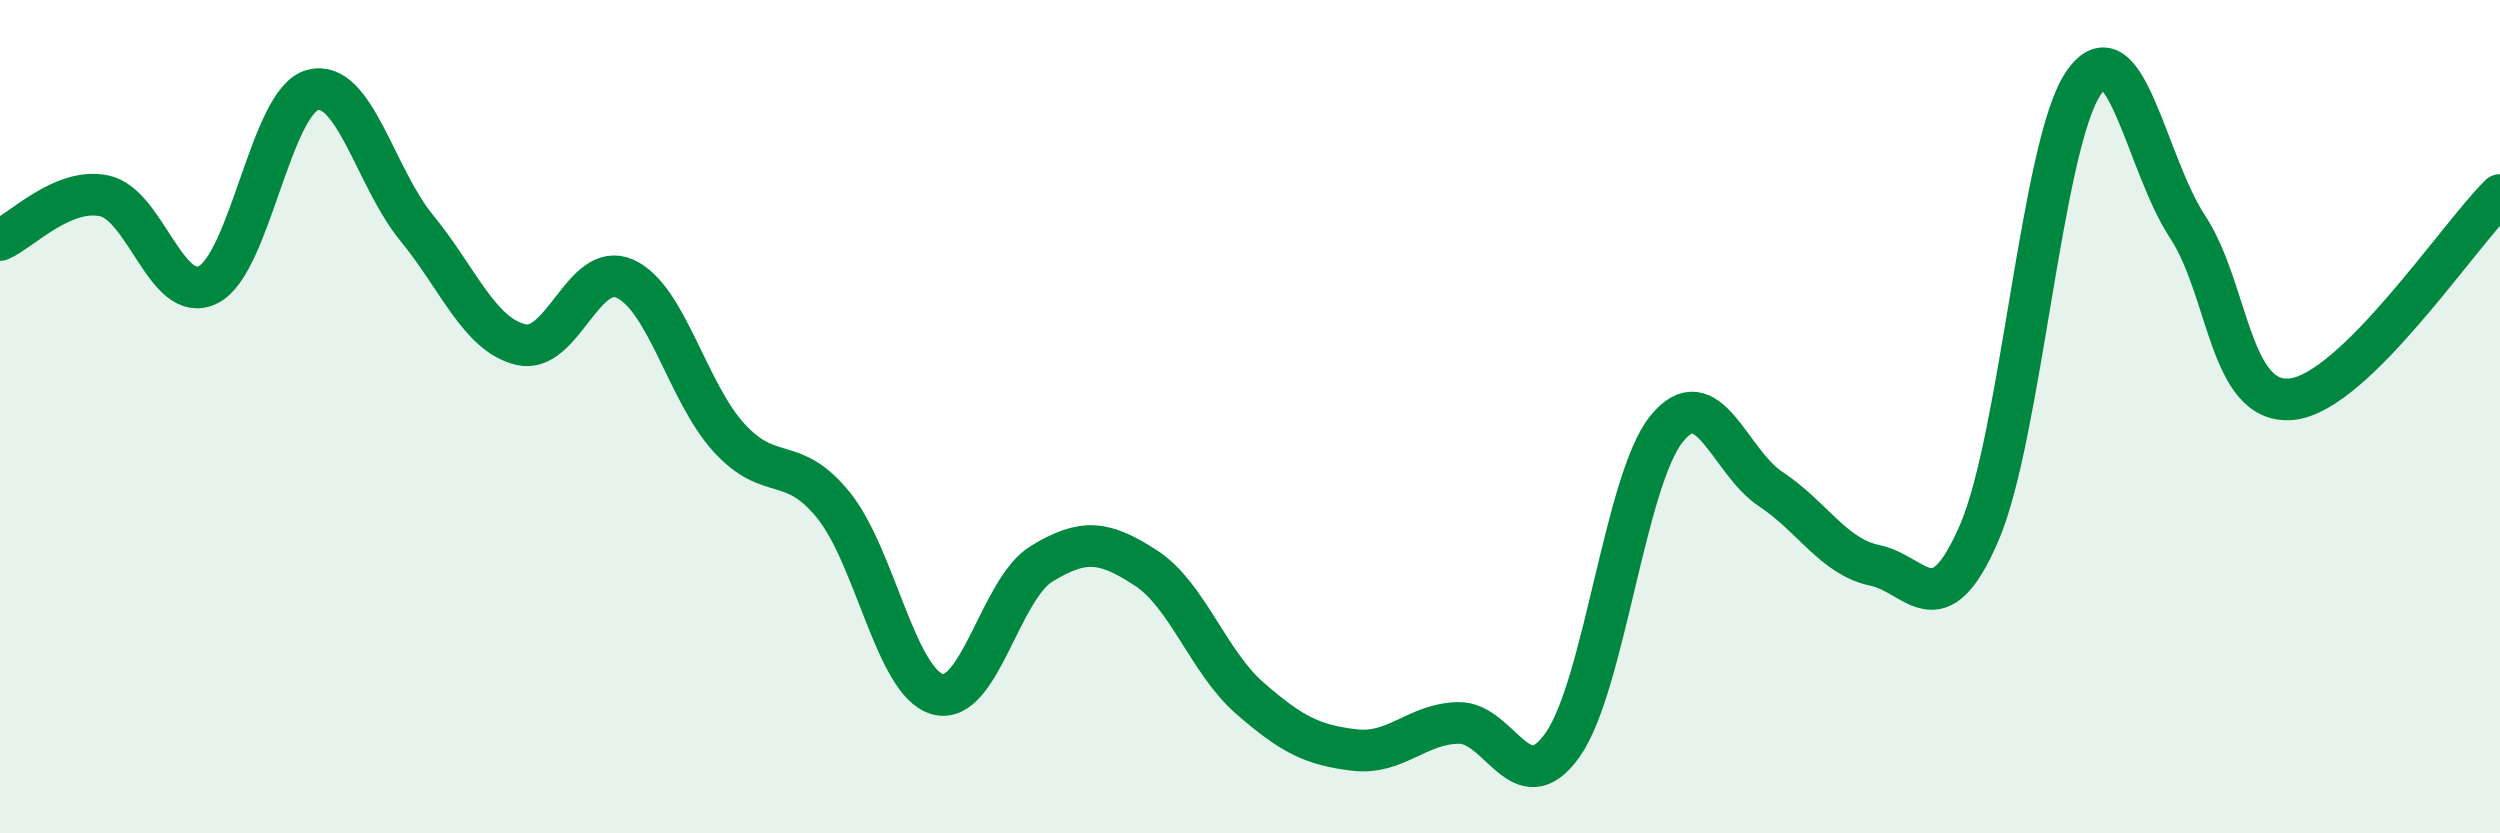 
    <svg width="60" height="20" viewBox="0 0 60 20" xmlns="http://www.w3.org/2000/svg">
      <path
        d="M 0,5.76 C 0.5,5.55 1.5,4.49 2.5,4.7 C 3.5,4.91 4,7.34 5,6.83 C 6,6.32 6.5,2.43 7.5,2.16 C 8.5,1.89 9,4.25 10,5.47 C 11,6.69 11.5,8.03 12.5,8.27 C 13.5,8.51 14,6.24 15,6.69 C 16,7.14 16.5,9.42 17.5,10.51 C 18.5,11.6 19,10.89 20,12.12 C 21,13.35 21.5,16.38 22.5,16.66 C 23.5,16.94 24,14.14 25,13.53 C 26,12.92 26.5,12.98 27.5,13.63 C 28.5,14.28 29,15.89 30,16.76 C 31,17.63 31.5,17.88 32.5,18 C 33.5,18.12 34,17.37 35,17.35 C 36,17.33 36.5,19.29 37.5,17.88 C 38.5,16.47 39,11.52 40,10.29 C 41,9.06 41.5,11.08 42.5,11.74 C 43.5,12.4 44,13.36 45,13.57 C 46,13.78 46.5,15.1 47.5,12.79 C 48.5,10.48 49,3.47 50,2 C 51,0.53 51.5,3.92 52.5,5.44 C 53.5,6.96 53.5,9.73 55,9.58 C 56.5,9.43 59,5.66 60,4.68L60 20L0 20Z"
        fill="#008740"
        opacity="0.1"
        stroke-linecap="round"
        stroke-linejoin="round"
      />
      <path
        d="M 0,5.76 C 0.5,5.55 1.5,4.49 2.5,4.7 C 3.5,4.91 4,7.34 5,6.83 C 6,6.32 6.5,2.43 7.5,2.16 C 8.5,1.89 9,4.25 10,5.47 C 11,6.69 11.5,8.03 12.5,8.27 C 13.5,8.51 14,6.24 15,6.69 C 16,7.14 16.5,9.42 17.5,10.51 C 18.5,11.6 19,10.89 20,12.12 C 21,13.35 21.5,16.38 22.5,16.66 C 23.5,16.94 24,14.14 25,13.53 C 26,12.92 26.5,12.98 27.5,13.63 C 28.5,14.28 29,15.89 30,16.76 C 31,17.63 31.5,17.88 32.5,18 C 33.5,18.12 34,17.37 35,17.35 C 36,17.33 36.5,19.29 37.5,17.88 C 38.5,16.47 39,11.52 40,10.29 C 41,9.06 41.5,11.08 42.5,11.74 C 43.5,12.4 44,13.36 45,13.57 C 46,13.78 46.5,15.1 47.5,12.79 C 48.5,10.48 49,3.47 50,2 C 51,0.53 51.5,3.92 52.5,5.44 C 53.5,6.96 53.5,9.73 55,9.58 C 56.5,9.43 59,5.66 60,4.68"
        stroke="#008740"
        stroke-width="1"
        fill="none"
        stroke-linecap="round"
        stroke-linejoin="round"
      />
    </svg>
  